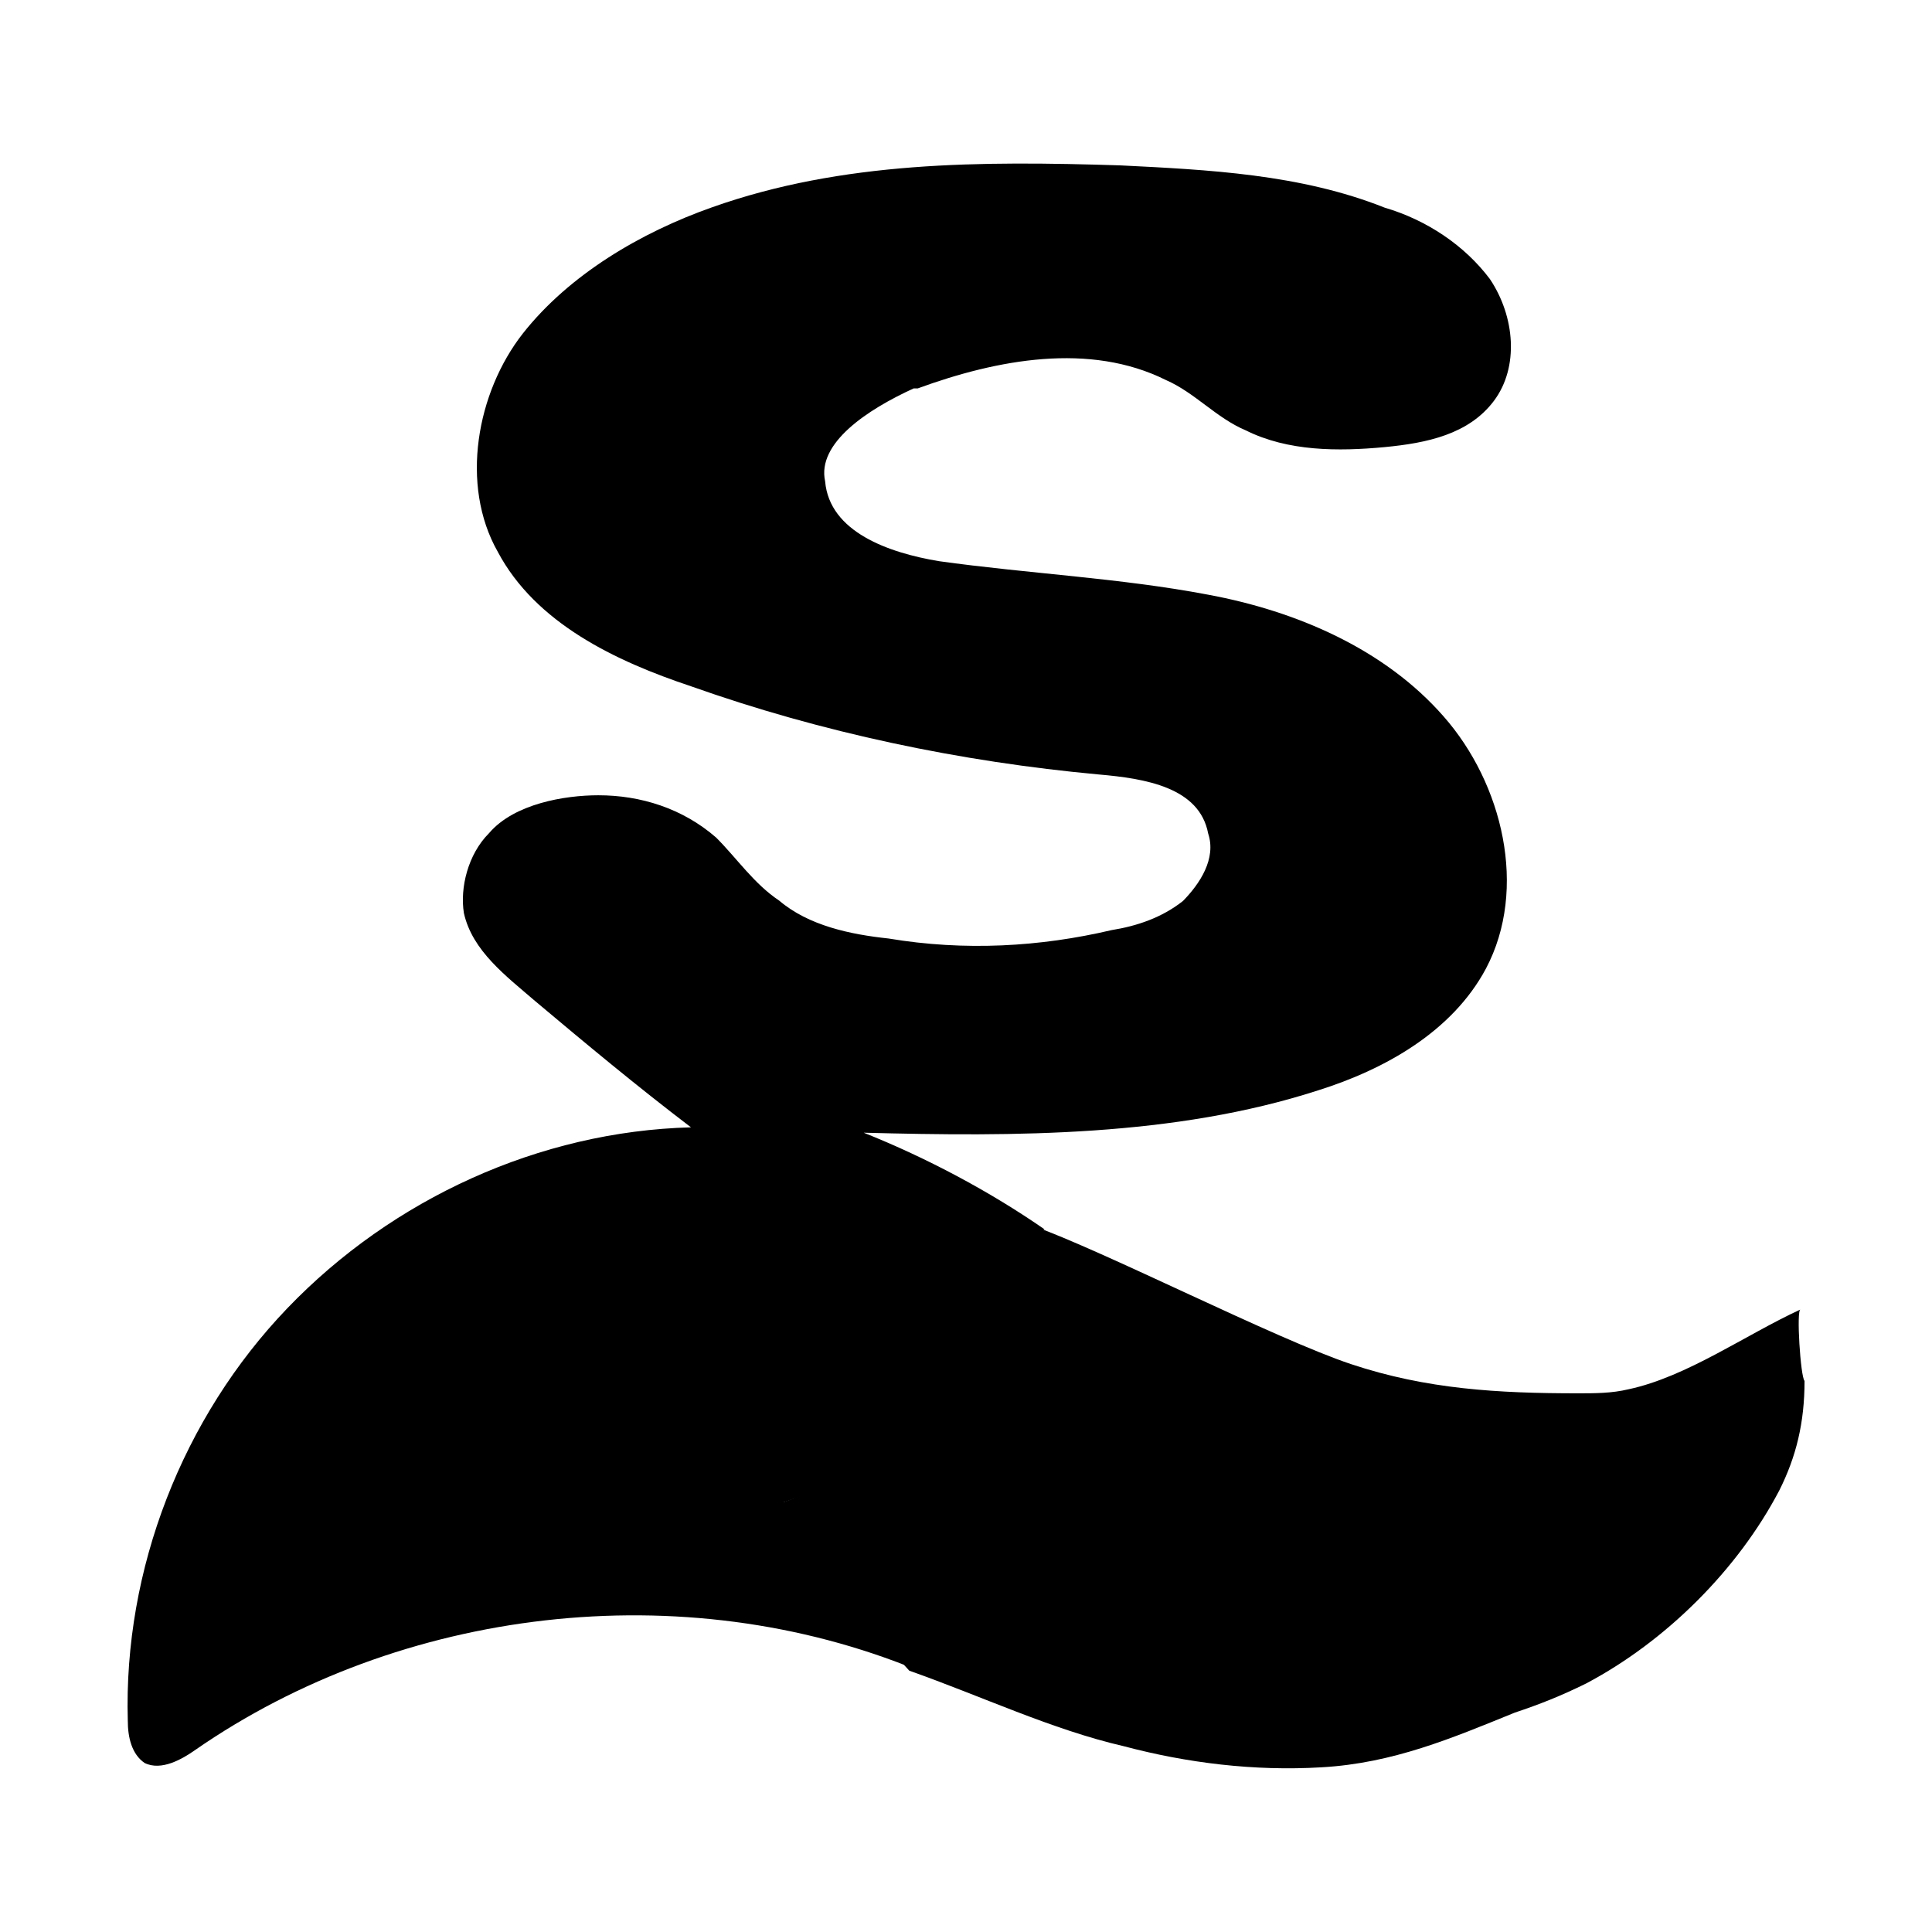 <?xml version="1.0" standalone="no"?><!DOCTYPE svg PUBLIC "-//W3C//DTD SVG 1.1//EN" "http://www.w3.org/Graphics/SVG/1.1/DTD/svg11.dtd"><svg t="1625835130301" class="icon" viewBox="0 0 1024 1024" version="1.1" xmlns="http://www.w3.org/2000/svg" p-id="4526" xmlns:xlink="http://www.w3.org/1999/xlink" width="200" height="200"><defs><style type="text/css"></style></defs><path d="M435.2 691.733c22.4 28.978 51.2 35.733 71.289 66.844-35.733 11.2-64.533 28.978-98.133 40 26.667 31.289 49.067 60.267 73.6 86.933 37.867 13.333 75.733 31.289 113.6 40 33.422 8.889 69.156 13.333 104.889 11.2 37.867-2.133 69.156-15.467 102.4-28.978 13.333-4.444 24.533-8.889 37.867-15.467 42.311-22.4 80.356-60.267 102.4-102.4 8.889-17.778 13.333-35.733 13.333-57.956-2.133-2.133-4.444-37.867-2.133-37.867-28.978 13.333-60.267 35.733-91.2 42.311-8.889 2.133-17.778 2.133-26.667 2.133-42.311 0-80.356-2.133-120.356-15.467-40-13.333-131.556-60.267-169.422-73.6" p-id="4527"></path><path d="M484.267 205.867h2.133c42.311-15.467 91.2-24.533 131.556-4.444 15.467 6.756 26.667 20.089 42.311 26.667 22.4 11.2 49.067 11.2 73.6 8.889 22.4-2.133 44.622-6.756 57.956-24.533s11.2-44.622-2.133-64.533c-13.333-17.778-33.422-31.289-55.822-37.867-44.622-17.778-93.689-20.089-140.267-22.4-73.778-2.311-147.022-2.311-216.178 22.222-37.867 13.333-75.733 35.733-100.267 66.844-24.533 31.289-33.422 80.356-13.333 115.733 20.089 37.867 62.4 57.956 102.4 71.289 69.156 24.533 142.756 40 216.178 46.756 24.533 2.133 53.333 6.756 57.956 31.289 4.444 13.333-4.444 26.667-13.333 35.733-11.2 8.889-24.533 13.333-37.867 15.467-37.867 8.889-77.867 11.2-118.222 4.444-20.089-2.133-42.311-6.756-57.956-20.089-13.333-8.889-22.4-22.4-33.422-33.422-17.778-15.467-40-22.4-62.4-22.4-17.778 0-44.622 4.444-57.956 20.089-11.2 11.2-15.467 28.978-13.333 42.311 4.444 20.089 22.4 33.422 37.867 46.756 26.667 22.4 53.333 44.622 82.489 66.844-80.356 2.133-158.222 37.867-213.867 95.822s-86.933 138.489-84.622 218.667c0 8.889 2.133 17.778 8.889 22.4 8.889 4.444 20.089-2.133 26.667-6.756 109.156-75.733 258.489-93.689 383.289-42.311-24.533-28.978-46.756-57.956-71.289-89.067 33.422-11.2 66.844-24.533 100.267-35.733L446.578 691.556c37.867-11.2 71.289-28.978 107.022-40-28.978-20.089-62.4-37.867-95.822-51.2 80.356 2.133 164.8 2.133 240.711-22.4 35.733-11.2 71.289-31.289 89.067-64.533 22.4-42.311 8.889-98.133-22.4-133.689-31.289-35.733-77.867-55.822-124.8-64.533-46.756-8.889-95.822-11.2-142.756-17.778-26.667-4.444-57.956-15.467-60.267-42.311-4.444-20.267 22.4-38.044 46.933-49.244z" p-id="4528"></path></svg>